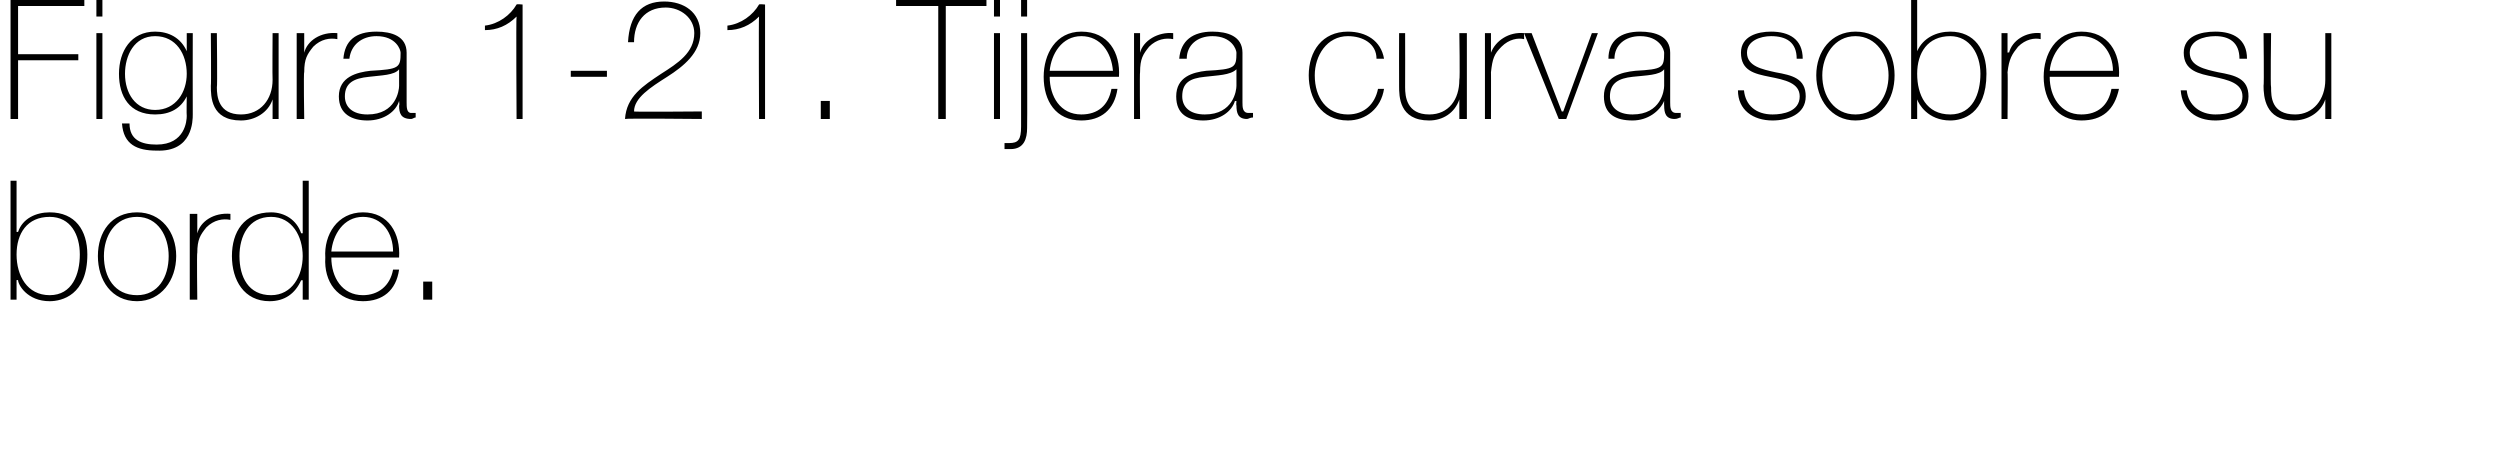 <?xml version="1.0" standalone="no"?><!DOCTYPE svg PUBLIC "-//W3C//DTD SVG 1.1//EN" "http://www.w3.org/Graphics/SVG/1.1/DTD/svg11.dtd"><svg xmlns="http://www.w3.org/2000/svg" version="1.1" width="166px" height="30.1px" viewBox="0 0 166 30.1">  <desc>Figura 1-21 Tijera curva sobre su borde</desc>  <defs/>  <g id="Polygon27161">    <path d="M 5.3 16.9 C 5.3 15.6 4.7 14.4 3.3 14.4 C 1.8 14.4 1.1 15.5 1.1 16.9 C 1.1 18.3 1.8 19.6 3.3 19.6 C 4.8 19.6 5.3 18.2 5.3 16.9 Z M 0.7 12 L 1.1 12 L 1.1 15.4 C 1.1 15.4 1.15 15.4 1.2 15.4 C 1.5 14.5 2.4 14.1 3.3 14.1 C 5 14.1 5.8 15.3 5.8 16.9 C 5.8 19.6 4.1 20 3.3 20 C 1.8 20 1.2 18.9 1.2 18.6 C 1.15 18.59 1.1 18.6 1.1 18.6 L 1.1 19.9 L 0.7 19.9 L 0.7 12 Z M 9.1 14.1 C 10.7 14.1 11.7 15.4 11.7 17 C 11.7 18.6 10.7 20 9.1 20 C 7.4 20 6.5 18.6 6.5 17 C 6.5 15.4 7.4 14.1 9.1 14.1 Z M 9.1 19.6 C 10.5 19.6 11.2 18.4 11.2 17 C 11.2 15.7 10.5 14.4 9.1 14.4 C 7.6 14.4 6.9 15.7 6.9 17 C 6.9 18.4 7.6 19.6 9.1 19.6 Z M 13.1 15.5 C 13.1 15.5 13.09 15.45 13.1 15.5 C 13.3 14.7 14.2 14.1 15.3 14.2 C 15.3 14.2 15.3 14.6 15.3 14.6 C 14.8 14.5 14.2 14.6 13.7 15.1 C 13.3 15.6 13.1 15.9 13.1 16.8 C 13.06 16.76 13.1 19.9 13.1 19.9 L 12.6 19.9 L 12.6 14.2 L 13.1 14.2 L 13.1 15.5 Z M 20.1 17 C 20.1 15.7 19.4 14.4 18 14.4 C 16.5 14.4 15.9 15.7 15.9 17 C 15.9 18.4 16.5 19.6 18 19.6 C 19.4 19.6 20.1 18.3 20.1 17 Z M 20.1 18.6 C 20.1 18.6 20.04 18.64 20 18.6 C 19.6 19.5 18.9 20 17.9 20 C 16.2 20 15.4 18.6 15.4 17 C 15.4 15.4 16.2 14.1 18 14.1 C 18.9 14.1 19.7 14.6 20 15.5 C 20.04 15.46 20.1 15.5 20.1 15.5 L 20.1 12 L 20.5 12 L 20.5 19.9 L 20.1 19.9 L 20.1 18.6 Z M 22 17.1 C 22 18.4 22.7 19.6 24.1 19.6 C 25.1 19.6 25.9 19 26.1 17.9 C 26.1 17.9 26.5 17.9 26.5 17.9 C 26.3 19.3 25.4 20 24.1 20 C 22.4 20 21.5 18.7 21.6 17.1 C 21.5 15.6 22.4 14.1 24.1 14.1 C 25.8 14.1 26.6 15.5 26.5 17.1 C 26.5 17.1 22 17.1 22 17.1 Z M 26.1 16.7 C 26.1 15.5 25.4 14.4 24.1 14.4 C 22.8 14.4 22.1 15.6 22 16.7 C 22 16.7 26.1 16.7 26.1 16.7 Z M 28.1 19.9 L 28.1 18.7 L 28.7 18.7 L 28.7 19.9 L 28.1 19.9 Z " stroke="none" fill="#000"/>  </g>  <g id="Polygon27160">    <path d="M 1.2 4 L 1.2 7.9 L 0.7 7.9 L 0.7 0 L 5.6 0 L 5.6 0.4 L 1.2 0.4 L 1.2 3.6 L 5.2 3.6 L 5.2 4 L 1.2 4 Z M 6.4 7.9 L 6.4 2.2 L 6.8 2.2 L 6.8 7.9 L 6.4 7.9 Z M 6.4 1.1 L 6.4 0 L 6.8 0 L 6.8 1.1 L 6.4 1.1 Z M 8.3 4.9 C 8.3 6.2 9 7.3 10.3 7.3 C 11.7 7.3 12.4 6.1 12.4 4.9 C 12.4 3.6 11.7 2.4 10.3 2.4 C 8.9 2.4 8.3 3.7 8.3 4.9 Z M 12.8 2.2 C 12.8 2.2 12.79 7.56 12.8 7.6 C 12.8 8 12.8 10.1 10.4 10 C 9.1 10 8.2 9.6 8.1 8.2 C 8.1 8.2 8.6 8.2 8.6 8.2 C 8.6 9.3 9.4 9.6 10.4 9.6 C 12.3 9.6 12.4 8 12.4 7.7 C 12.38 7.66 12.4 6.4 12.4 6.4 C 12.4 6.4 12.35 6.36 12.4 6.4 C 12 7.2 11.3 7.6 10.3 7.6 C 8.6 7.6 7.9 6.4 7.9 4.9 C 7.9 3.4 8.7 2.1 10.3 2.1 C 11.2 2.1 12 2.5 12.4 3.4 C 12.35 3.38 12.4 3.4 12.4 3.4 L 12.4 2.2 L 12.8 2.2 Z M 18.5 7.9 L 18.1 7.9 L 18.1 6.6 C 18.1 6.6 18.06 6.64 18.1 6.6 C 17.8 7.5 16.9 8 16 8 C 14 8 14 6.4 14 5.7 C 14.03 5.7 14 2.2 14 2.2 L 14.4 2.2 C 14.4 2.2 14.44 5.78 14.4 5.8 C 14.4 6.4 14.5 7.6 16 7.6 C 17.3 7.6 18.1 6.6 18.1 5.3 C 18.08 5.26 18.1 2.2 18.1 2.2 L 18.5 2.2 L 18.5 7.9 Z M 20.2 3.5 C 20.2 3.5 20.18 3.45 20.2 3.5 C 20.4 2.7 21.3 2.1 22.4 2.2 C 22.4 2.2 22.4 2.6 22.4 2.6 C 21.9 2.5 21.3 2.6 20.8 3.1 C 20.4 3.6 20.2 3.9 20.2 4.8 C 20.15 4.76 20.2 7.9 20.2 7.9 L 19.7 7.9 L 19.7 2.2 L 20.2 2.2 L 20.2 3.5 Z M 26.5 4.6 C 26.2 5 25.3 5 24.5 5.1 C 23.5 5.2 22.9 5.5 22.9 6.4 C 22.9 7.1 23.4 7.6 24.4 7.6 C 26.3 7.6 26.5 6 26.5 5.7 C 26.5 5.7 26.5 4.6 26.5 4.6 Z M 27 6.8 C 27 7.1 27 7.5 27.3 7.5 C 27.4 7.5 27.5 7.5 27.6 7.5 C 27.6 7.5 27.6 7.8 27.6 7.8 C 27.5 7.8 27.4 7.9 27.3 7.9 C 26.6 7.9 26.5 7.5 26.5 7 C 26.54 7.03 26.5 6.7 26.5 6.7 C 26.5 6.7 26.52 6.73 26.5 6.7 C 26.3 7.4 25.5 8 24.4 8 C 23.4 8 22.5 7.6 22.5 6.4 C 22.5 5.1 23.7 4.8 24.6 4.7 C 26.5 4.6 26.6 4.5 26.6 3.5 C 26.6 3.3 26.3 2.4 25 2.4 C 24 2.4 23.3 3 23.2 3.9 C 23.2 3.9 22.8 3.9 22.8 3.9 C 22.9 2.7 23.6 2.1 25 2.1 C 26 2.1 27 2.4 27 3.5 C 27 3.5 27 6.8 27 6.8 Z M 34.7 7.9 L 34.3 7.9 C 34.3 7.9 34.26 1.08 34.3 1.1 C 33.7 1.7 33 2 32.2 2 C 32.2 2 32.2 1.7 32.2 1.7 C 33.1 1.6 33.9 1 34.3 0.3 C 34.31 0.26 34.7 0.3 34.7 0.3 L 34.7 7.9 Z M 37.9 5.1 L 37.9 4.7 L 40.3 4.7 L 40.3 5.1 L 37.9 5.1 Z M 46.6 7.4 L 46.6 7.9 C 46.6 7.9 41.53 7.85 41.5 7.9 C 41.6 6.4 42.7 5.7 43.9 4.9 C 45 4.2 46.1 3.5 46.1 2.2 C 46.1 1.2 45.2 0.5 44.2 0.5 C 42.8 0.5 42.1 1.5 42.1 2.8 C 42.1 2.8 41.7 2.8 41.7 2.8 C 41.8 1 42.6 0.1 44.1 0.1 C 45.4 0.1 46.5 0.8 46.5 2.2 C 46.5 3.5 45.4 4.4 44.3 5.1 C 43.2 5.8 42.1 6.5 42.1 7.4 C 42.06 7.44 46.6 7.4 46.6 7.4 Z M 50.8 7.9 L 50.4 7.9 C 50.4 7.9 50.37 1.08 50.4 1.1 C 49.8 1.7 49.1 2 48.3 2 C 48.3 2 48.3 1.7 48.3 1.7 C 49.2 1.6 50 1 50.4 0.3 C 50.41 0.26 50.8 0.3 50.8 0.3 L 50.8 7.9 Z M 54.5 7.9 L 54.5 6.7 L 55.1 6.7 L 55.1 7.9 L 54.5 7.9 Z M 59.5 0.4 L 59.5 0 L 65.5 0 L 65.5 0.4 L 62.8 0.4 L 62.8 7.9 L 62.3 7.9 L 62.3 0.4 L 59.5 0.4 Z M 66 7.9 L 66 2.2 L 66.4 2.2 L 66.4 7.9 L 66 7.9 Z M 66 1.1 L 66 0 L 66.4 0 L 66.4 1.1 L 66 1.1 Z M 68.2 2.2 C 68.2 2.2 68.22 8.46 68.2 8.5 C 68.2 9.2 68 9.9 67.1 9.9 C 67 9.9 66.8 9.9 66.7 9.9 C 66.7 9.9 66.7 9.5 66.7 9.5 C 66.8 9.5 66.9 9.5 67 9.5 C 67.6 9.5 67.8 9.3 67.8 8.4 C 67.8 8.43 67.8 2.2 67.8 2.2 L 68.2 2.2 Z M 67.8 1.1 L 67.8 0 L 68.2 0 L 68.2 1.1 L 67.8 1.1 Z M 69.7 5.1 C 69.7 6.4 70.4 7.6 71.8 7.6 C 72.9 7.6 73.6 7 73.8 5.9 C 73.8 5.9 74.2 5.9 74.2 5.9 C 74 7.3 73.1 8 71.8 8 C 70.1 8 69.3 6.7 69.3 5.1 C 69.3 3.6 70.1 2.1 71.8 2.1 C 73.6 2.1 74.4 3.5 74.3 5.1 C 74.3 5.1 69.7 5.1 69.7 5.1 Z M 73.9 4.7 C 73.8 3.5 73.1 2.4 71.8 2.4 C 70.5 2.4 69.8 3.6 69.7 4.7 C 69.7 4.7 73.9 4.7 73.9 4.7 Z M 75.7 3.5 C 75.7 3.5 75.71 3.45 75.7 3.5 C 75.9 2.7 76.9 2.1 77.9 2.2 C 77.9 2.2 77.9 2.6 77.9 2.6 C 77.4 2.5 76.8 2.6 76.3 3.1 C 75.9 3.6 75.7 3.9 75.7 4.8 C 75.67 4.76 75.7 7.9 75.7 7.9 L 75.3 7.9 L 75.3 2.2 L 75.7 2.2 L 75.7 3.5 Z M 82.1 4.6 C 81.7 5 80.8 5 80 5.1 C 79 5.2 78.5 5.5 78.5 6.4 C 78.5 7.1 79 7.6 80 7.6 C 81.9 7.6 82.1 6 82.1 5.7 C 82.1 5.7 82.1 4.6 82.1 4.6 Z M 82.5 6.8 C 82.5 7.1 82.5 7.5 82.9 7.5 C 82.9 7.5 83 7.5 83.2 7.5 C 83.2 7.5 83.2 7.8 83.2 7.8 C 83 7.8 82.9 7.9 82.8 7.9 C 82.2 7.9 82.1 7.5 82.1 7 C 82.07 7.03 82.1 6.7 82.1 6.7 C 82.1 6.7 82.04 6.73 82 6.7 C 81.8 7.4 81 8 79.9 8 C 78.9 8 78.1 7.6 78.1 6.4 C 78.1 5.1 79.2 4.8 80.1 4.7 C 82 4.6 82.1 4.5 82.1 3.5 C 82.1 3.3 81.8 2.4 80.5 2.4 C 79.5 2.4 78.8 3 78.8 3.9 C 78.8 3.9 78.3 3.9 78.3 3.9 C 78.4 2.7 79.2 2.1 80.5 2.1 C 81.5 2.1 82.5 2.4 82.5 3.5 C 82.5 3.5 82.5 6.8 82.5 6.8 Z M 91.4 3.9 C 91.4 2.9 90.5 2.4 89.5 2.4 C 88.1 2.4 87.3 3.7 87.3 5 C 87.3 6.5 88.1 7.6 89.5 7.6 C 90.6 7.6 91.3 6.9 91.5 5.9 C 91.5 5.9 91.9 5.9 91.9 5.9 C 91.7 7.2 90.7 8 89.5 8 C 87.7 8 86.9 6.5 86.9 5 C 86.9 3.4 87.8 2.1 89.5 2.1 C 90.7 2.1 91.7 2.7 91.9 3.9 C 91.9 3.9 91.4 3.9 91.4 3.9 Z M 97.4 7.9 L 96.9 7.9 L 96.9 6.6 C 96.9 6.6 96.93 6.64 96.9 6.6 C 96.6 7.5 95.8 8 94.9 8 C 92.9 8 92.9 6.4 92.9 5.7 C 92.89 5.7 92.9 2.2 92.9 2.2 L 93.3 2.2 C 93.3 2.2 93.31 5.78 93.3 5.8 C 93.3 6.4 93.4 7.6 94.9 7.6 C 96.2 7.6 96.9 6.6 96.9 5.3 C 96.95 5.26 96.9 2.2 96.9 2.2 L 97.4 2.2 L 97.4 7.9 Z M 99 3.5 C 99 3.5 99.05 3.45 99 3.5 C 99.3 2.7 100.2 2.1 101.2 2.2 C 101.2 2.2 101.2 2.6 101.2 2.6 C 100.8 2.5 100.2 2.6 99.7 3.1 C 99.2 3.6 99.1 3.9 99 4.8 C 99.01 4.76 99 7.9 99 7.9 L 98.6 7.9 L 98.6 2.2 L 99 2.2 L 99 3.5 Z M 104 7.9 L 103.5 7.9 L 101.2 2.2 L 101.7 2.2 L 103.7 7.4 L 103.8 7.4 L 105.7 2.2 L 106.1 2.2 L 104 7.9 Z M 110.5 4.6 C 110.2 5 109.3 5 108.4 5.1 C 107.5 5.2 106.9 5.5 106.9 6.4 C 106.9 7.1 107.4 7.6 108.4 7.6 C 110.3 7.6 110.5 6 110.5 5.7 C 110.5 5.7 110.5 4.6 110.5 4.6 Z M 110.9 6.8 C 110.9 7.1 110.9 7.5 111.3 7.5 C 111.4 7.5 111.5 7.5 111.6 7.5 C 111.6 7.5 111.6 7.8 111.6 7.8 C 111.5 7.8 111.4 7.9 111.2 7.9 C 110.6 7.9 110.5 7.5 110.5 7 C 110.49 7.03 110.5 6.7 110.5 6.7 C 110.5 6.7 110.47 6.73 110.5 6.7 C 110.2 7.4 109.4 8 108.4 8 C 107.3 8 106.5 7.6 106.5 6.4 C 106.5 5.1 107.6 4.8 108.6 4.7 C 110.4 4.6 110.5 4.5 110.5 3.5 C 110.5 3.3 110.2 2.4 108.9 2.4 C 107.9 2.4 107.2 3 107.2 3.9 C 107.2 3.9 106.8 3.9 106.8 3.9 C 106.8 2.7 107.6 2.1 108.9 2.1 C 109.9 2.1 110.9 2.4 110.9 3.5 C 110.9 3.5 110.9 6.8 110.9 6.8 Z M 115.8 6 C 115.9 7 116.6 7.6 117.7 7.6 C 118.4 7.6 119.5 7.4 119.5 6.4 C 119.5 5.5 118.5 5.3 117.5 5.1 C 116.5 4.9 115.6 4.7 115.6 3.5 C 115.6 2.4 116.7 2.1 117.6 2.1 C 118.8 2.1 119.7 2.6 119.7 3.9 C 119.7 3.9 119.3 3.9 119.3 3.9 C 119.3 2.8 118.6 2.4 117.6 2.4 C 116.9 2.4 116 2.7 116 3.5 C 116 4.4 117 4.6 117.9 4.8 C 119 5 119.9 5.2 119.9 6.4 C 119.9 7.6 118.7 8 117.7 8 C 116.4 8 115.4 7.3 115.4 6 C 115.4 6 115.8 6 115.8 6 Z M 123.2 2.1 C 124.9 2.1 125.8 3.4 125.8 5 C 125.8 6.6 124.9 8 123.2 8 C 121.6 8 120.6 6.6 120.6 5 C 120.6 3.4 121.6 2.1 123.2 2.1 Z M 123.2 7.6 C 124.6 7.6 125.4 6.4 125.4 5 C 125.4 3.7 124.6 2.4 123.2 2.4 C 121.8 2.4 121 3.7 121 5 C 121 6.4 121.8 7.6 123.2 7.6 Z M 131.5 4.9 C 131.5 3.6 130.8 2.4 129.5 2.4 C 128 2.4 127.3 3.5 127.3 4.9 C 127.3 6.3 127.9 7.6 129.5 7.6 C 131 7.6 131.5 6.2 131.5 4.9 Z M 126.9 0 L 127.3 0 L 127.3 3.4 C 127.3 3.4 127.34 3.4 127.3 3.4 C 127.7 2.5 128.6 2.1 129.5 2.1 C 131.1 2.1 131.9 3.3 131.9 4.9 C 131.9 7.6 130.3 8 129.5 8 C 128 8 127.4 6.9 127.3 6.6 C 127.34 6.59 127.3 6.6 127.3 6.6 L 127.3 7.9 L 126.9 7.9 L 126.9 0 Z M 133.3 3.5 C 133.3 3.5 133.36 3.45 133.4 3.5 C 133.6 2.7 134.5 2.1 135.5 2.2 C 135.5 2.2 135.5 2.6 135.5 2.6 C 135.1 2.5 134.5 2.6 134 3.1 C 133.6 3.6 133.4 3.9 133.3 4.8 C 133.33 4.76 133.3 7.9 133.3 7.9 L 132.9 7.9 L 132.9 2.2 L 133.3 2.2 L 133.3 3.5 Z M 136.1 5.1 C 136.1 6.4 136.8 7.6 138.2 7.6 C 139.3 7.6 140 7 140.2 5.9 C 140.2 5.9 140.7 5.9 140.7 5.9 C 140.4 7.3 139.6 8 138.2 8 C 136.6 8 135.7 6.7 135.7 5.1 C 135.7 3.6 136.5 2.1 138.2 2.1 C 140 2.1 140.8 3.5 140.7 5.1 C 140.7 5.1 136.1 5.1 136.1 5.1 Z M 140.3 4.7 C 140.3 3.5 139.5 2.4 138.2 2.4 C 137 2.4 136.2 3.6 136.1 4.7 C 136.1 4.7 140.3 4.7 140.3 4.7 Z M 145.2 6 C 145.3 7 146.1 7.6 147.1 7.6 C 147.9 7.6 148.9 7.4 148.9 6.4 C 148.9 5.5 147.9 5.3 147 5.1 C 146 4.9 145 4.7 145 3.5 C 145 2.4 146.1 2.1 147.1 2.1 C 148.3 2.1 149.2 2.6 149.2 3.9 C 149.2 3.9 148.7 3.9 148.7 3.9 C 148.7 2.8 148 2.4 147.1 2.4 C 146.3 2.4 145.4 2.7 145.4 3.5 C 145.4 4.4 146.4 4.6 147.3 4.8 C 148.4 5 149.3 5.2 149.3 6.4 C 149.3 7.6 148.1 8 147.1 8 C 145.8 8 144.9 7.3 144.8 6 C 144.8 6 145.2 6 145.2 6 Z M 154.8 7.9 L 154.4 7.9 L 154.4 6.6 C 154.4 6.6 154.37 6.64 154.4 6.6 C 154.1 7.5 153.2 8 152.3 8 C 150.4 8 150.3 6.4 150.3 5.7 C 150.34 5.7 150.3 2.2 150.3 2.2 L 150.8 2.2 C 150.8 2.2 150.75 5.78 150.8 5.8 C 150.8 6.4 150.8 7.6 152.4 7.6 C 153.6 7.6 154.4 6.6 154.4 5.3 C 154.4 5.26 154.4 2.2 154.4 2.2 L 154.8 2.2 L 154.8 7.9 Z " stroke="none" fill="#000"/>  </g></svg>
